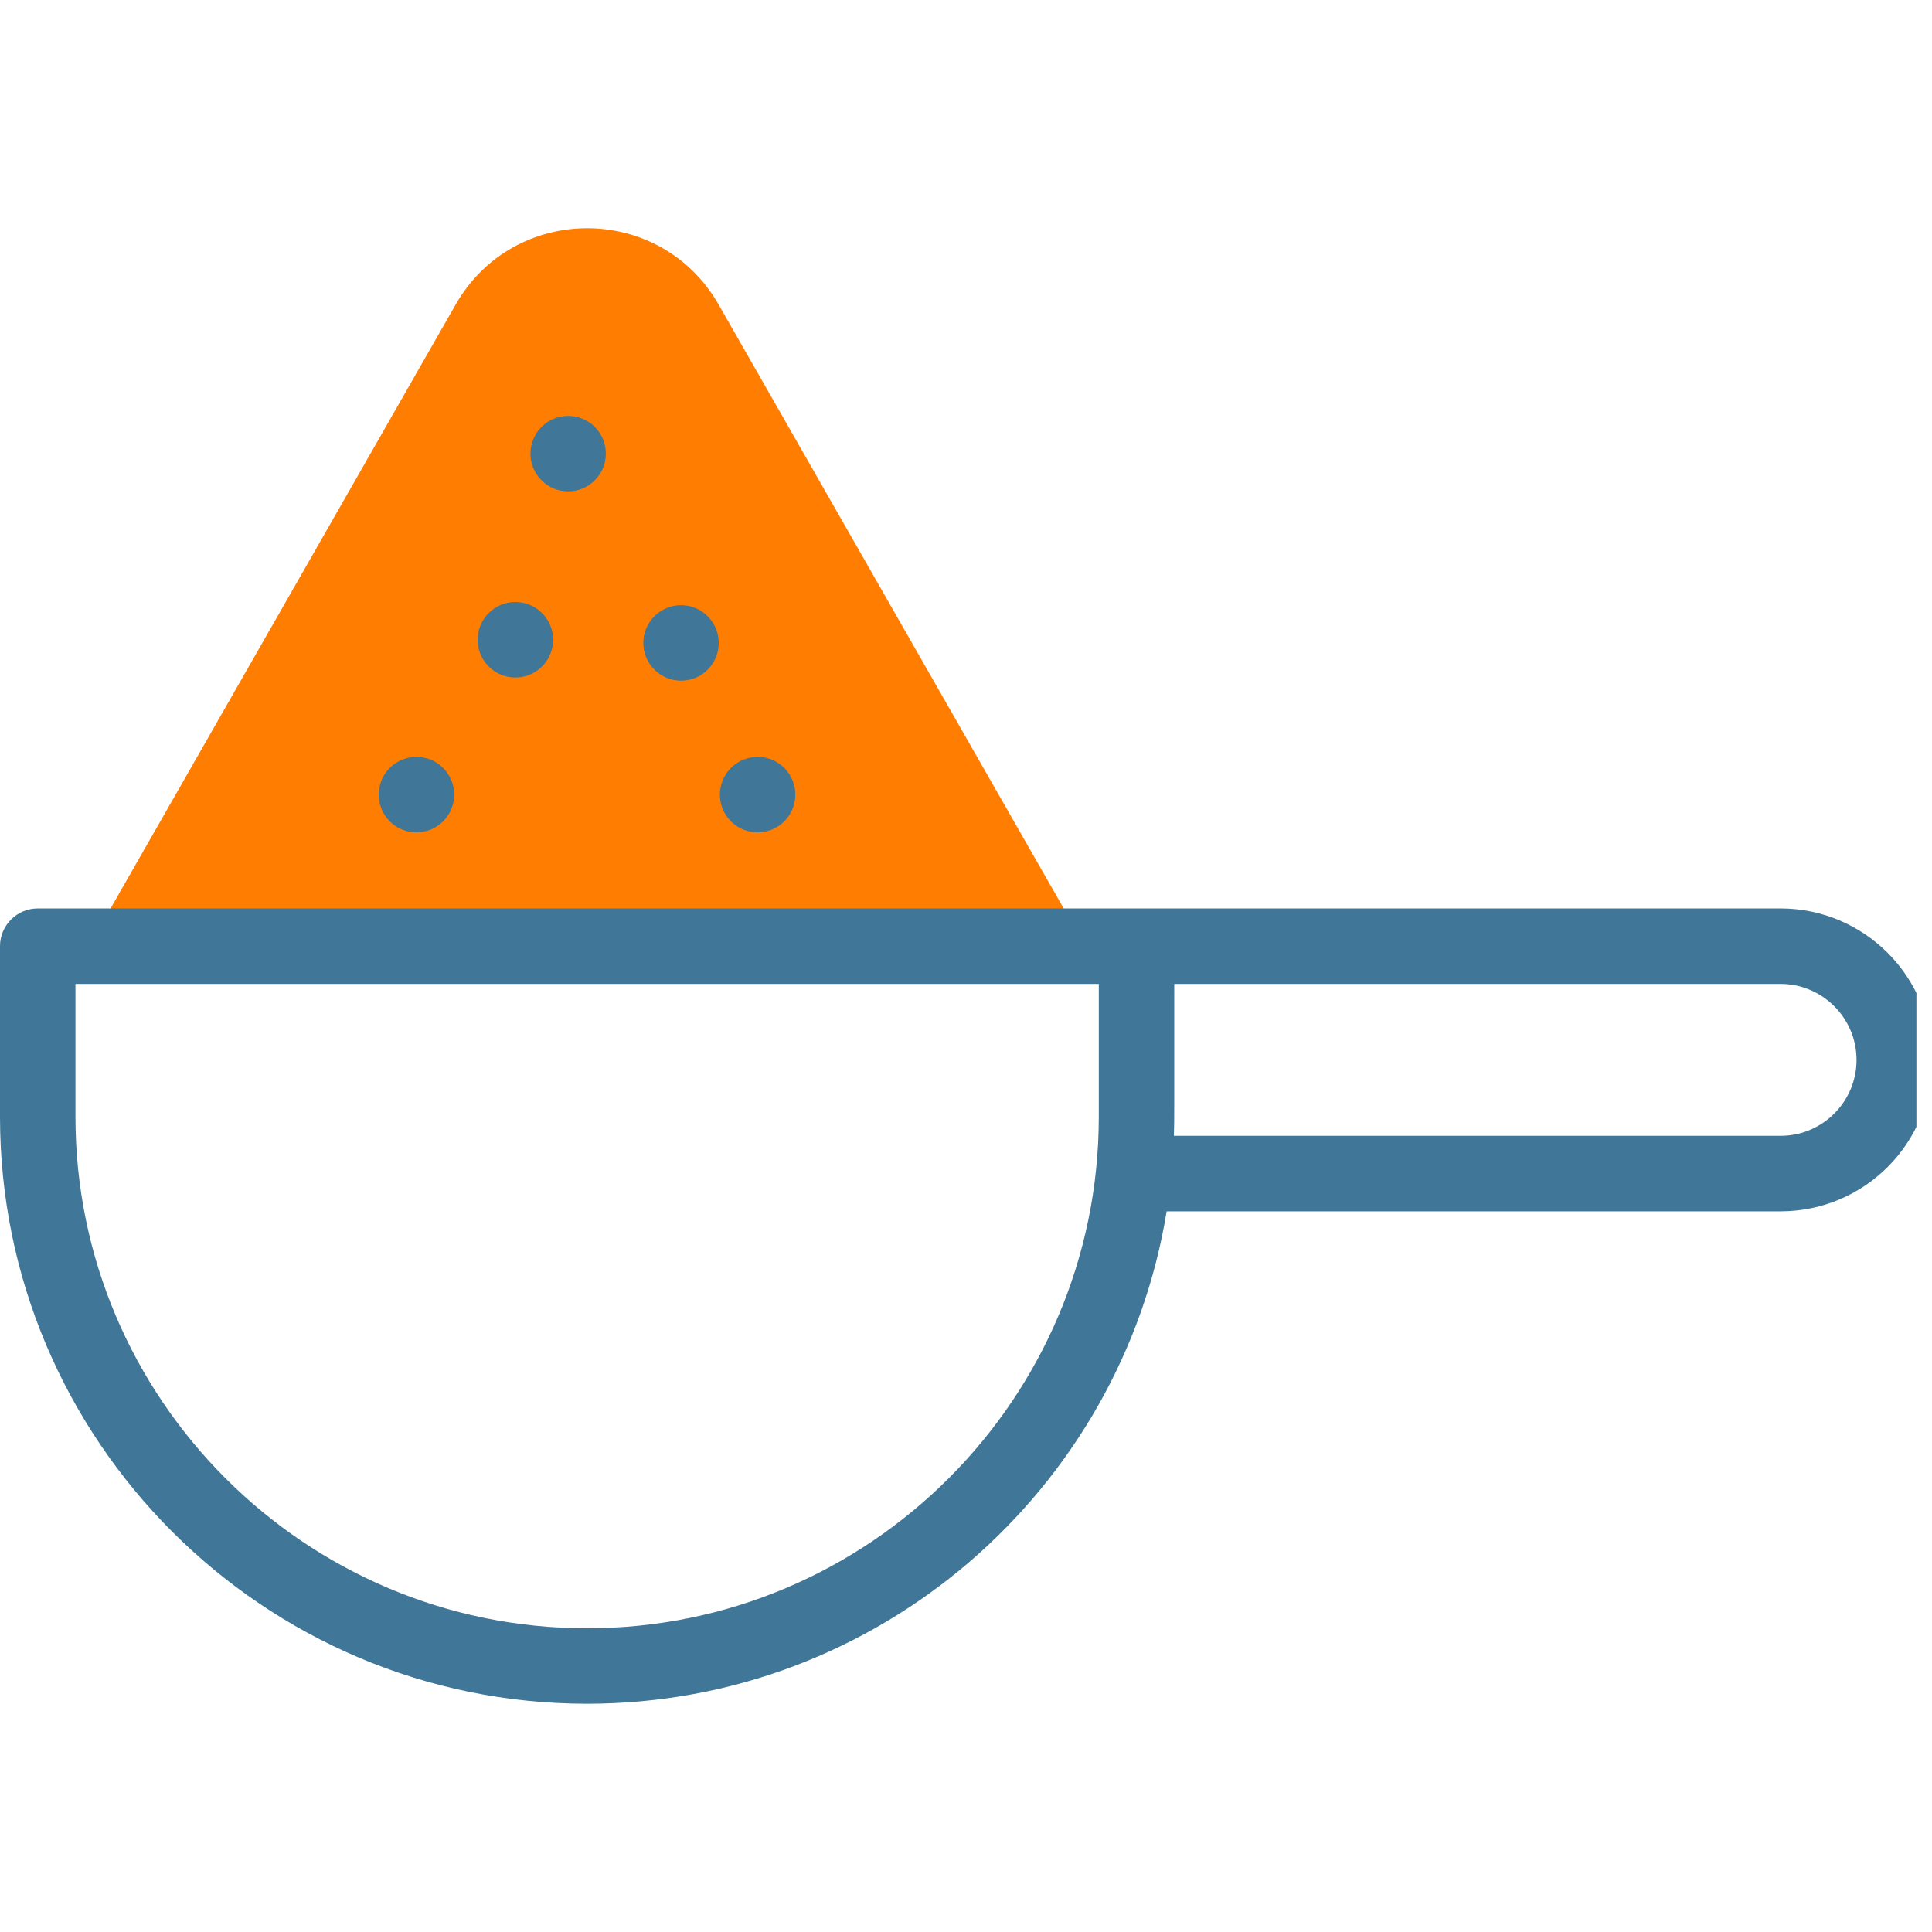 <svg xmlns="http://www.w3.org/2000/svg" xmlns:xlink="http://www.w3.org/1999/xlink" width="82" viewBox="0 0 61.5 61.5" height="82" preserveAspectRatio="xMidYMid meet"><defs><clipPath id="eff85af205"><path d="M 0 28 L 61.004 28 L 61.004 55 L 0 55 Z M 0 28 " clip-rule="nonzero"></path></clipPath></defs><path fill="#ff7d00" d="M 2.832 30.121 L 14.504 9.695 C 16.355 6.457 21.02 6.453 22.875 9.695 L 34.547 30.121 Z M 2.832 30.121 " fill-opacity="1" fill-rule="nonzero"></path><g clip-path="url(#eff85af205)"><path fill="#407697" d="M 56.68 28.918 C 54.621 28.918 3.727 28.918 1.203 28.918 C 0.539 28.918 0 29.457 0 30.117 L 0 35.547 C 0 45.852 8.383 54.234 18.688 54.234 C 27.969 54.234 35.691 47.438 37.137 38.559 L 56.68 38.559 C 59.344 38.559 61.5 36.402 61.5 33.738 C 61.5 31.078 59.34 28.918 56.68 28.918 Z M 18.688 51.832 C 9.707 51.832 2.402 44.527 2.402 35.547 L 2.402 31.32 L 34.977 31.32 L 34.977 35.547 C 34.977 44.527 27.668 51.832 18.688 51.832 Z M 56.68 36.156 L 37.367 36.156 C 37.387 35.531 37.375 35.605 37.379 31.32 L 56.68 31.32 C 58.012 31.32 59.098 32.406 59.098 33.738 C 59.098 35.07 58.016 36.156 56.68 36.156 Z M 56.68 36.156 " fill-opacity="1" fill-rule="nonzero"></path></g><path fill="#407697" d="M 17.254 21.215 C 17.723 20.746 17.723 19.984 17.254 19.516 C 16.785 19.047 16.023 19.047 15.555 19.516 C 15.09 19.984 15.086 20.742 15.555 21.215 C 16.023 21.684 16.785 21.684 17.254 21.215 Z M 17.254 21.215 " fill-opacity="1" fill-rule="nonzero"></path><path fill="#407697" d="M 22.527 21.316 C 22.996 20.848 22.996 20.086 22.527 19.617 C 22.062 19.148 21.301 19.145 20.832 19.617 C 20.363 20.082 20.359 20.844 20.832 21.316 C 21.301 21.785 22.062 21.785 22.527 21.316 Z M 22.527 21.316 " fill-opacity="1" fill-rule="nonzero"></path><path fill="#407697" d="M 18.934 15.289 C 19.402 14.82 19.402 14.059 18.934 13.59 C 18.469 13.125 17.707 13.121 17.238 13.59 C 16.77 14.059 16.766 14.82 17.238 15.289 C 17.703 15.758 18.469 15.758 18.934 15.289 Z M 18.934 15.289 " fill-opacity="1" fill-rule="nonzero"></path><path fill="#407697" d="M 14.105 26.145 C 14.574 25.676 14.574 24.914 14.105 24.445 C 13.641 23.977 12.879 23.977 12.406 24.445 C 11.941 24.914 11.938 25.672 12.406 26.145 C 12.875 26.613 13.637 26.613 14.105 26.145 Z M 14.105 26.145 " fill-opacity="1" fill-rule="nonzero"></path><path fill="#407697" d="M 24.965 26.145 C 25.434 25.676 25.434 24.914 24.965 24.445 C 24.5 23.977 23.738 23.977 23.266 24.445 C 22.801 24.914 22.797 25.672 23.266 26.145 C 23.734 26.613 24.496 26.613 24.965 26.145 Z M 24.965 26.145 " fill-opacity="1" fill-rule="nonzero"></path></svg>